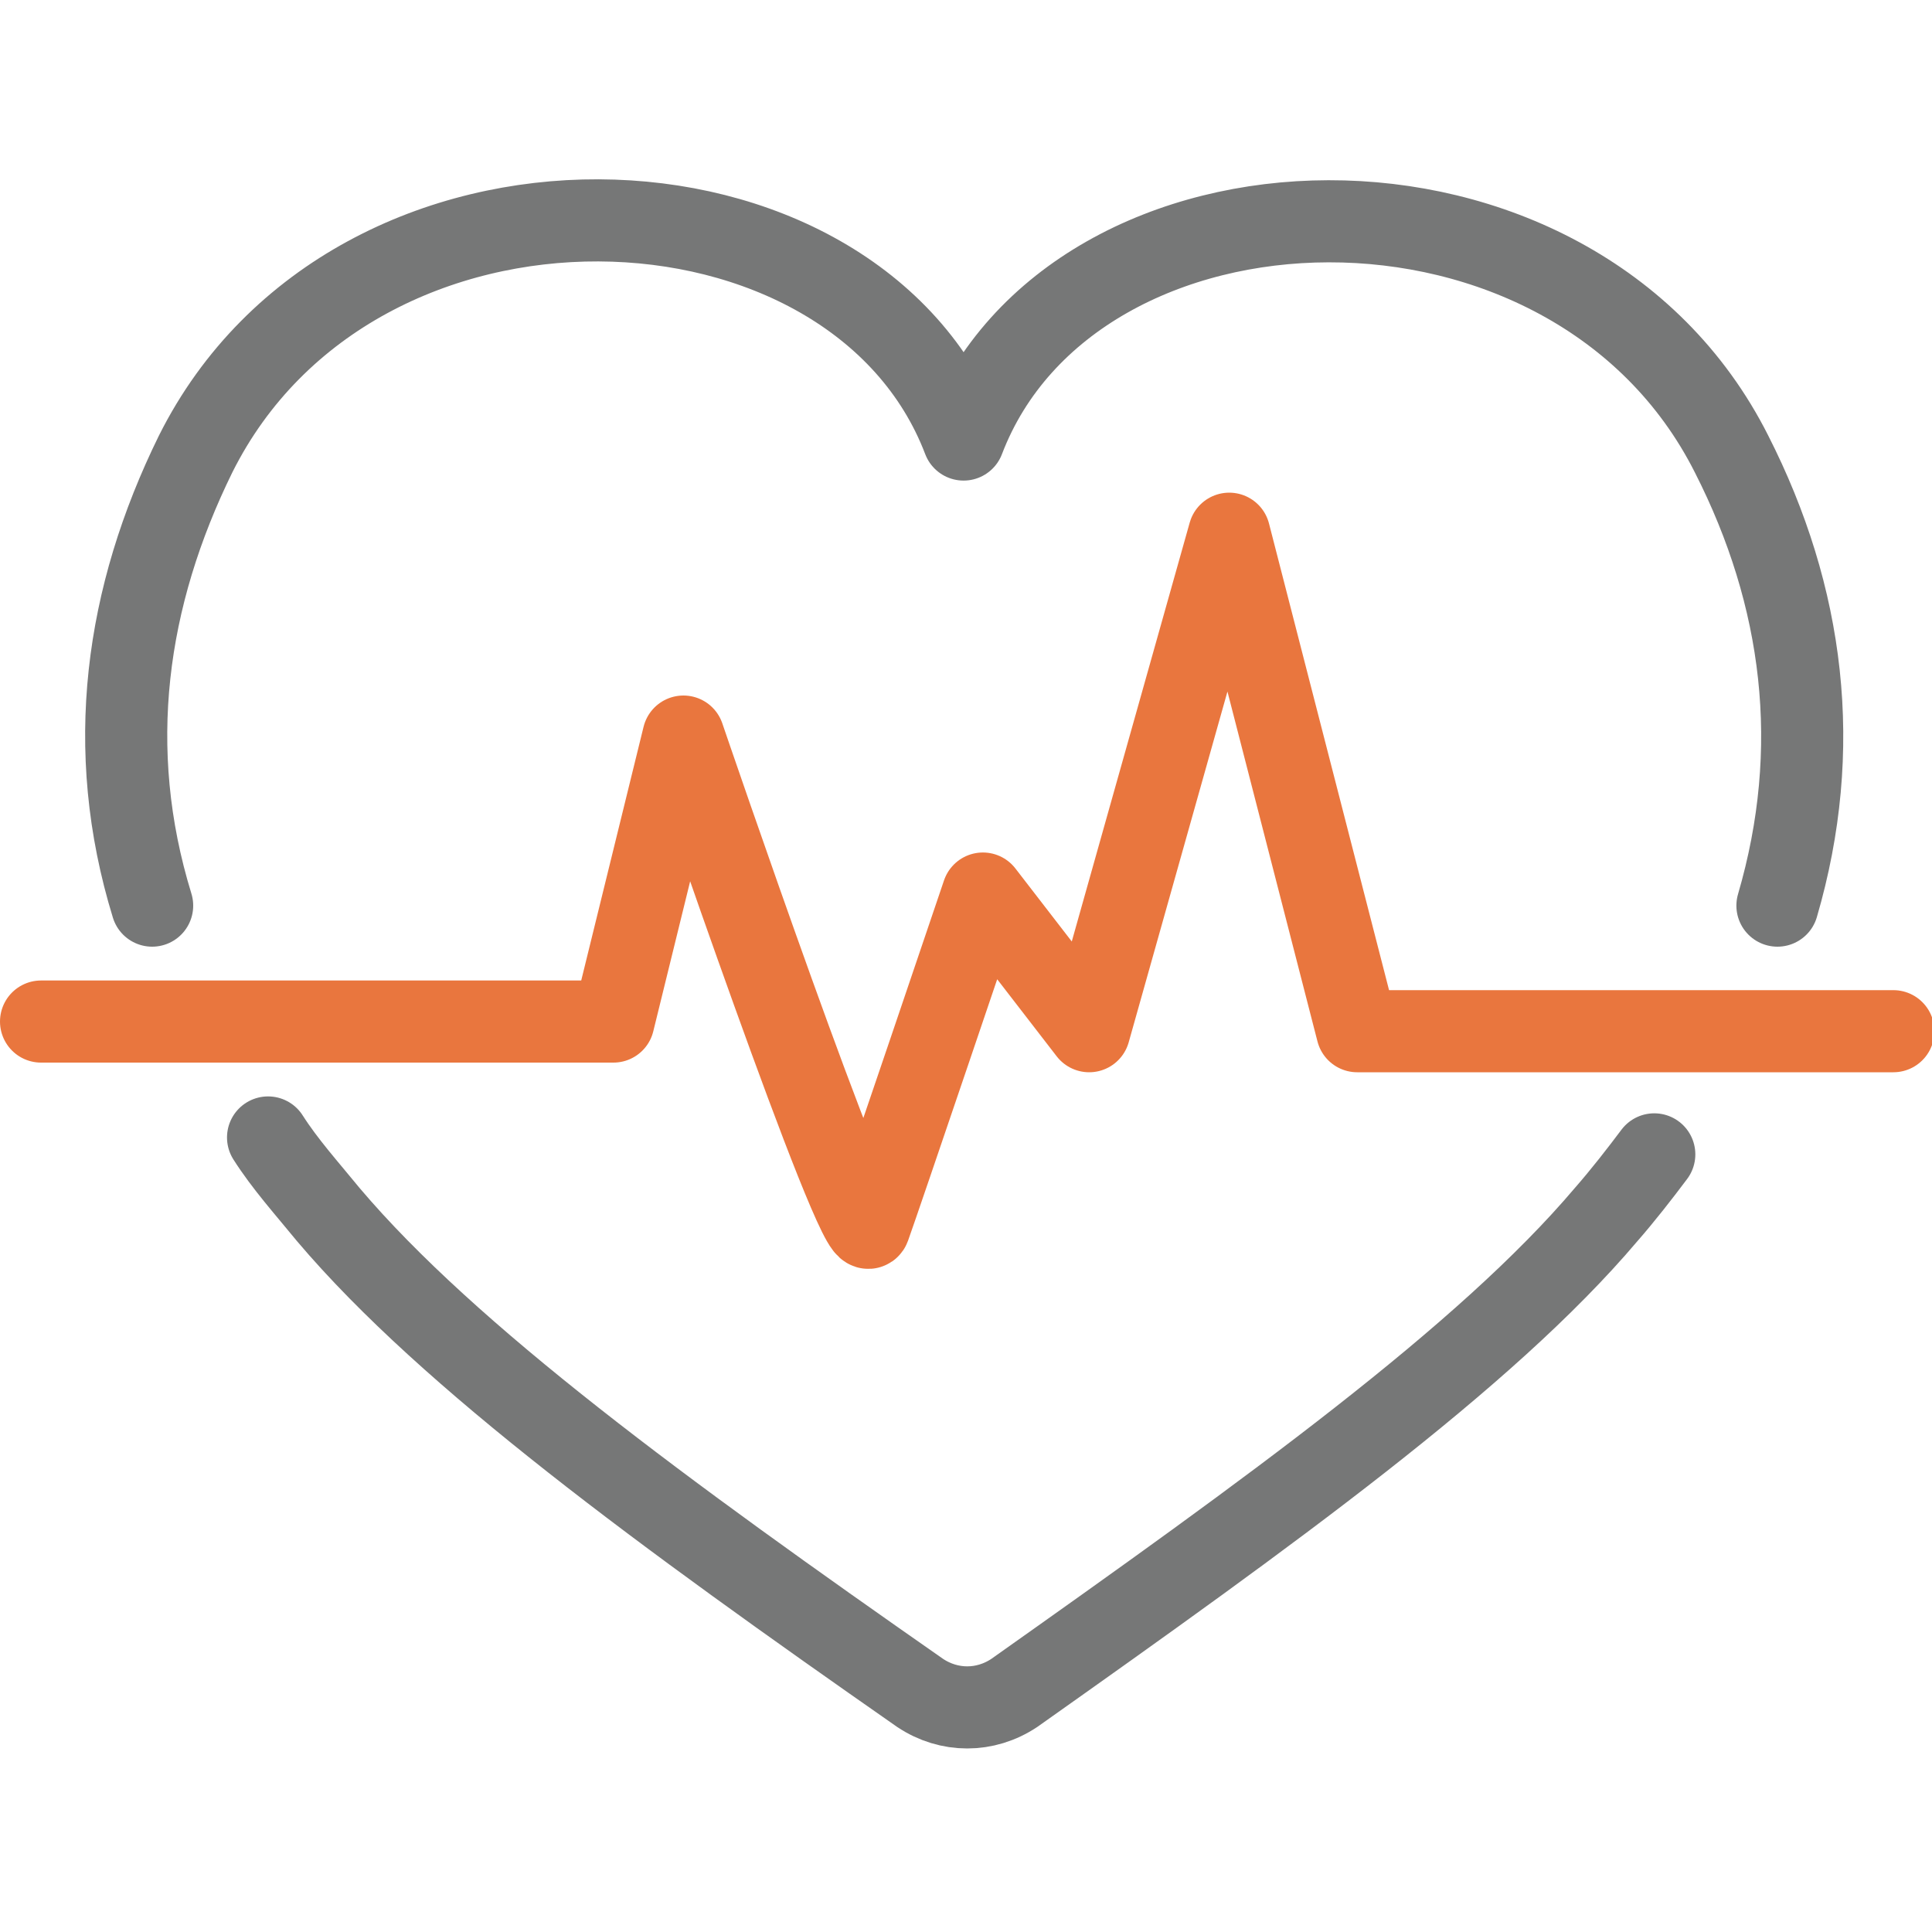 <?xml version="1.0" encoding="UTF-8"?><svg id="_レイヤー_1" xmlns="http://www.w3.org/2000/svg" width="28.2mm" height="28.2mm" viewBox="0 0 80 80"><defs><style>.cls-1{stroke:#e9763e;}.cls-1,.cls-2{stroke-width:3.4px;}.cls-1,.cls-2,.cls-3{fill:none;stroke-linecap:round;stroke-linejoin:round;}.cls-2,.cls-3{stroke:#767777;}.cls-3{stroke-width:3.4px;}</style></defs><path class="cls-3" d="m73.6,37.5c1.9-6.5,1.1-12.8-1.9-18.7-6.6-13.1-27.3-12.4-31.8-.6-4.5-11.8-25.2-12.6-31.8.6-2.9,5.9-3.8,12.2-1.8,18.7"/><path class="cls-2" d="m11.1,47.1c.7,1.1,1.6,2.1,2.5,3.2,5,5.9,13.9,12.4,24.5,19.8,1.2.8,2.7.8,3.9,0,10.6-7.5,19.5-13.9,24.5-19.8.7-.8,1.4-1.7,2-2.5"/><path class="cls-1" d="m1.7,42.3h23.7l2.9-11.8s7.3,21.4,7.7,20.3c.4-1.1,4.7-13.8,4.7-13.8l4.4,5.7,5.8-20.6,5.3,20.6h22.2"/></svg>
